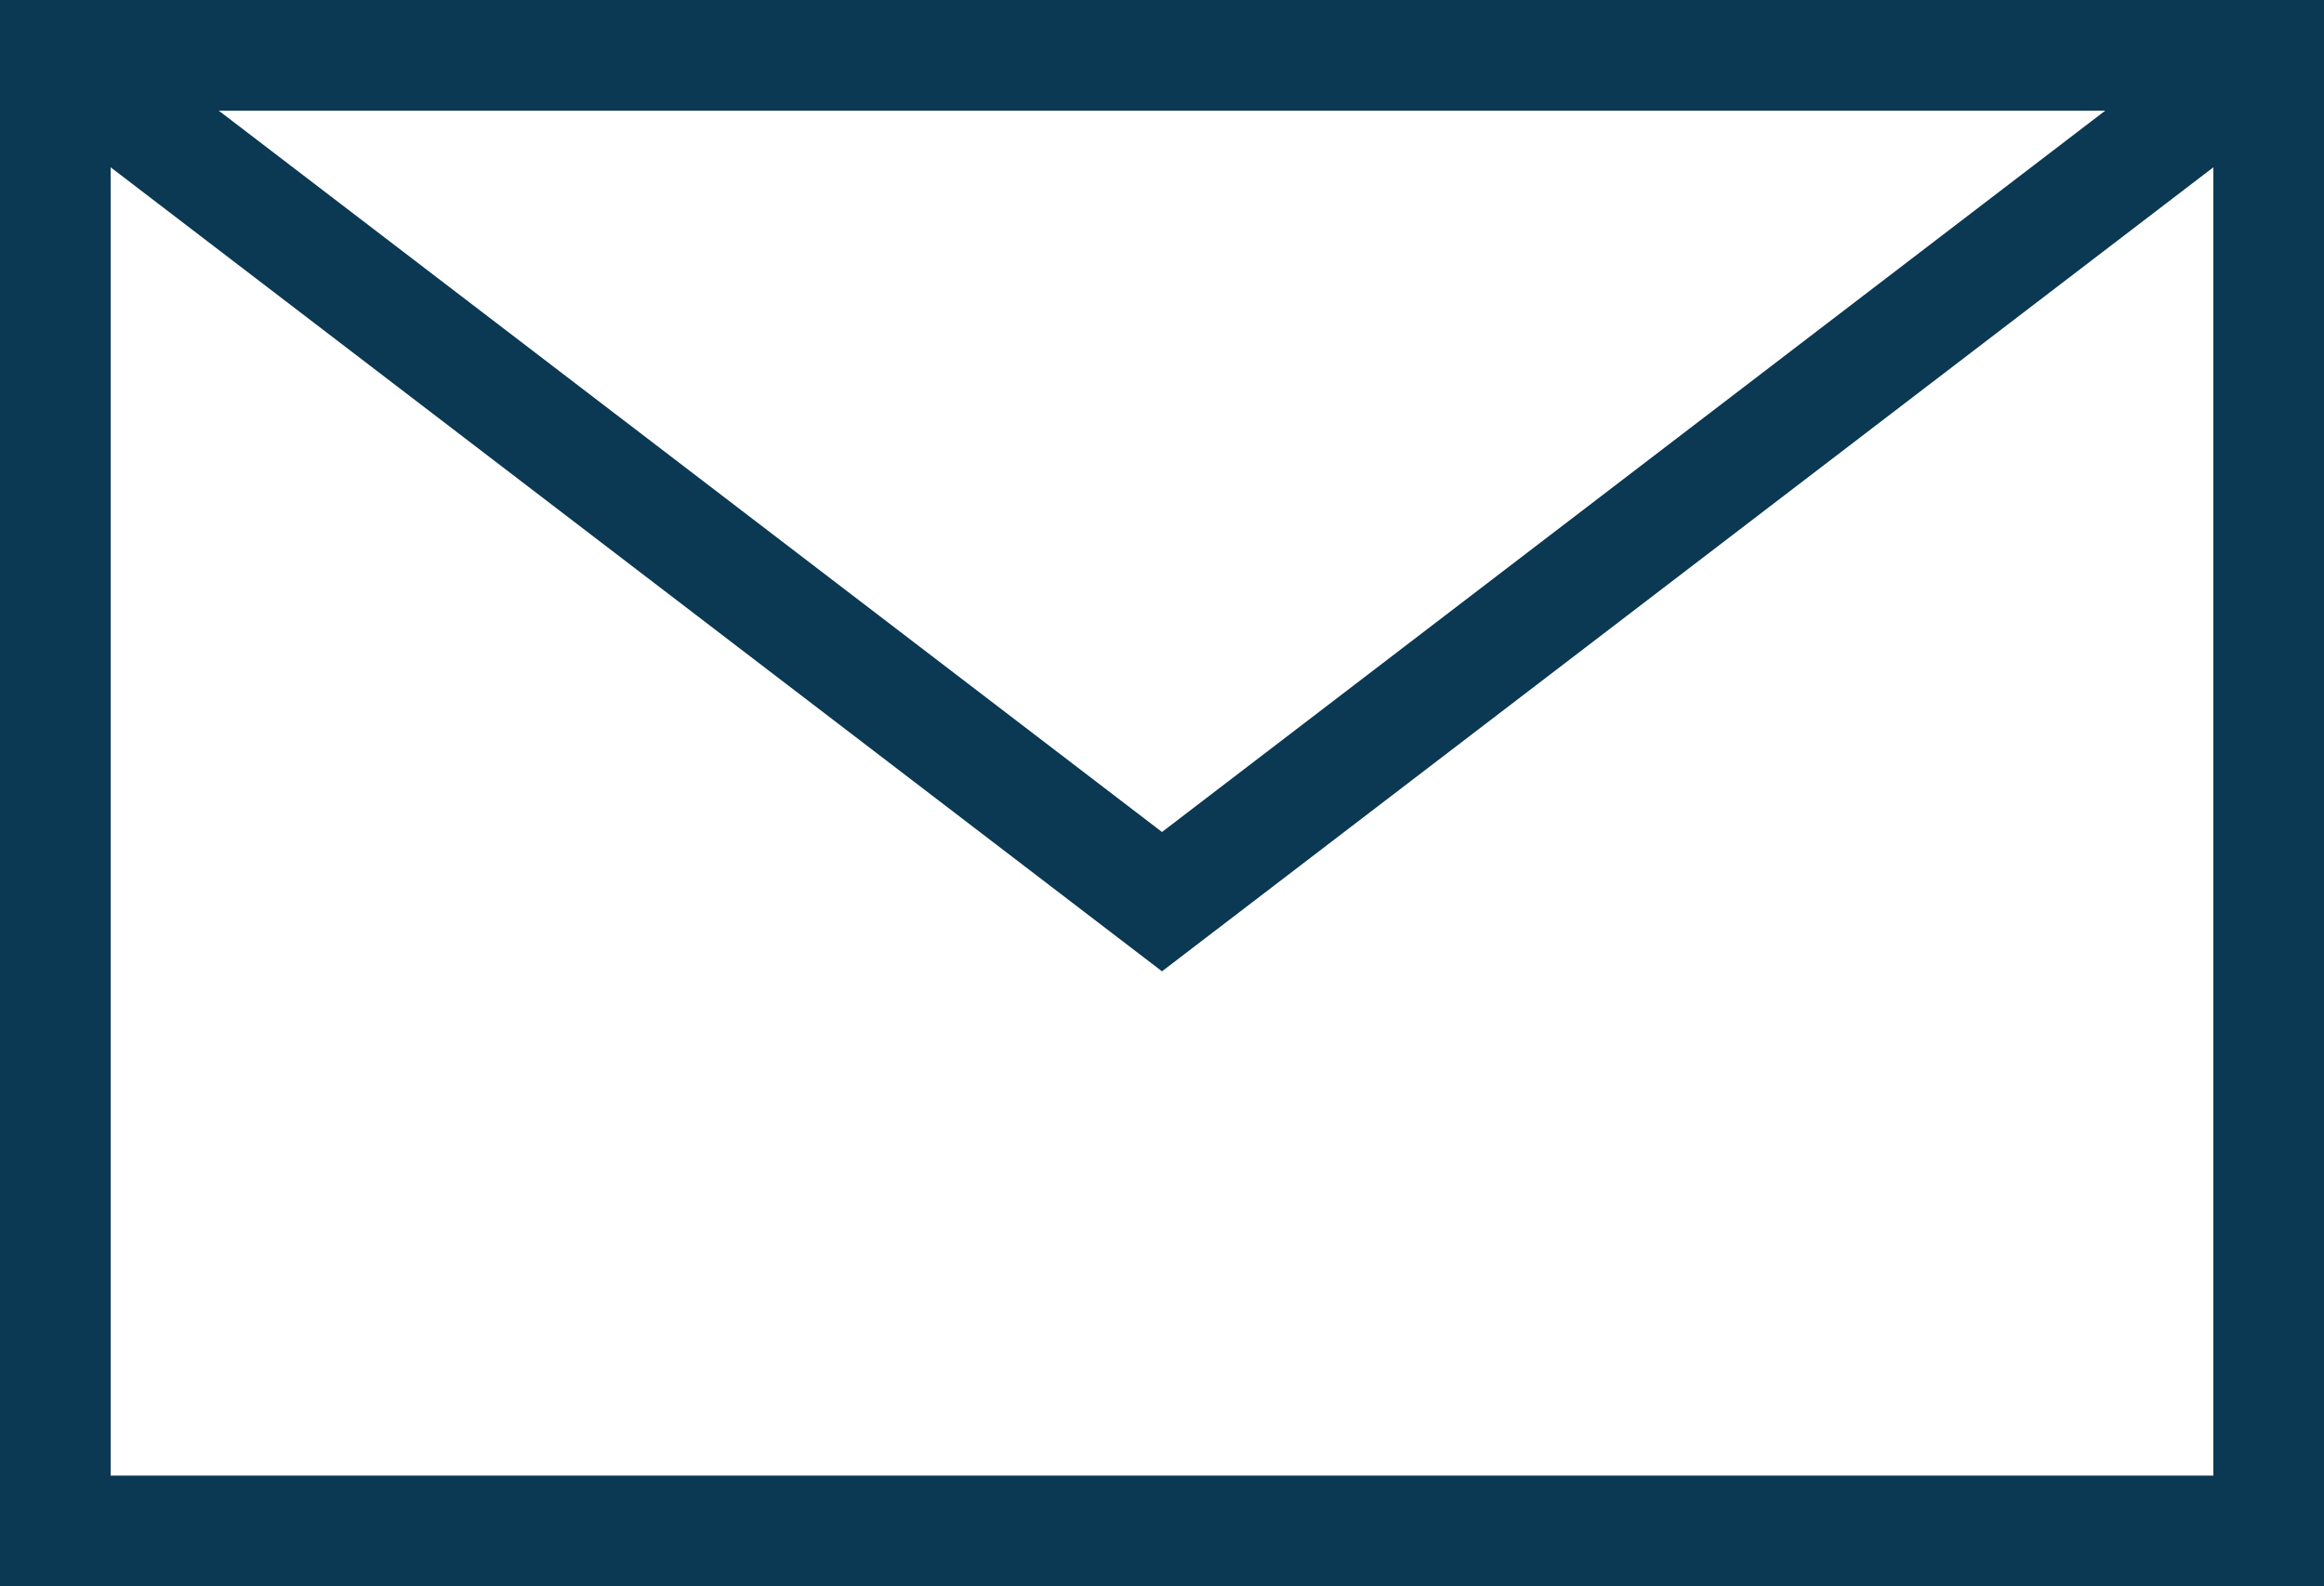 <svg xmlns="http://www.w3.org/2000/svg" width="21" height="14.333" viewBox="0 0 21 14.333">
    <g data-name="Group 18142">
        <path data-name="Rectangle 4197" transform="translate(.5 .5)" style="fill:none;stroke:#0b3852;stroke-miterlimit:10" d="M0 0h20v13.333H0z"/>
        <path data-name="Path 98144" d="m479.851-99.094 10 7.647 10-7.647" style="fill:none;stroke:#0b3852;stroke-miterlimit:10" transform="translate(-479.351 99.594)"/>
    </g>
</svg>
